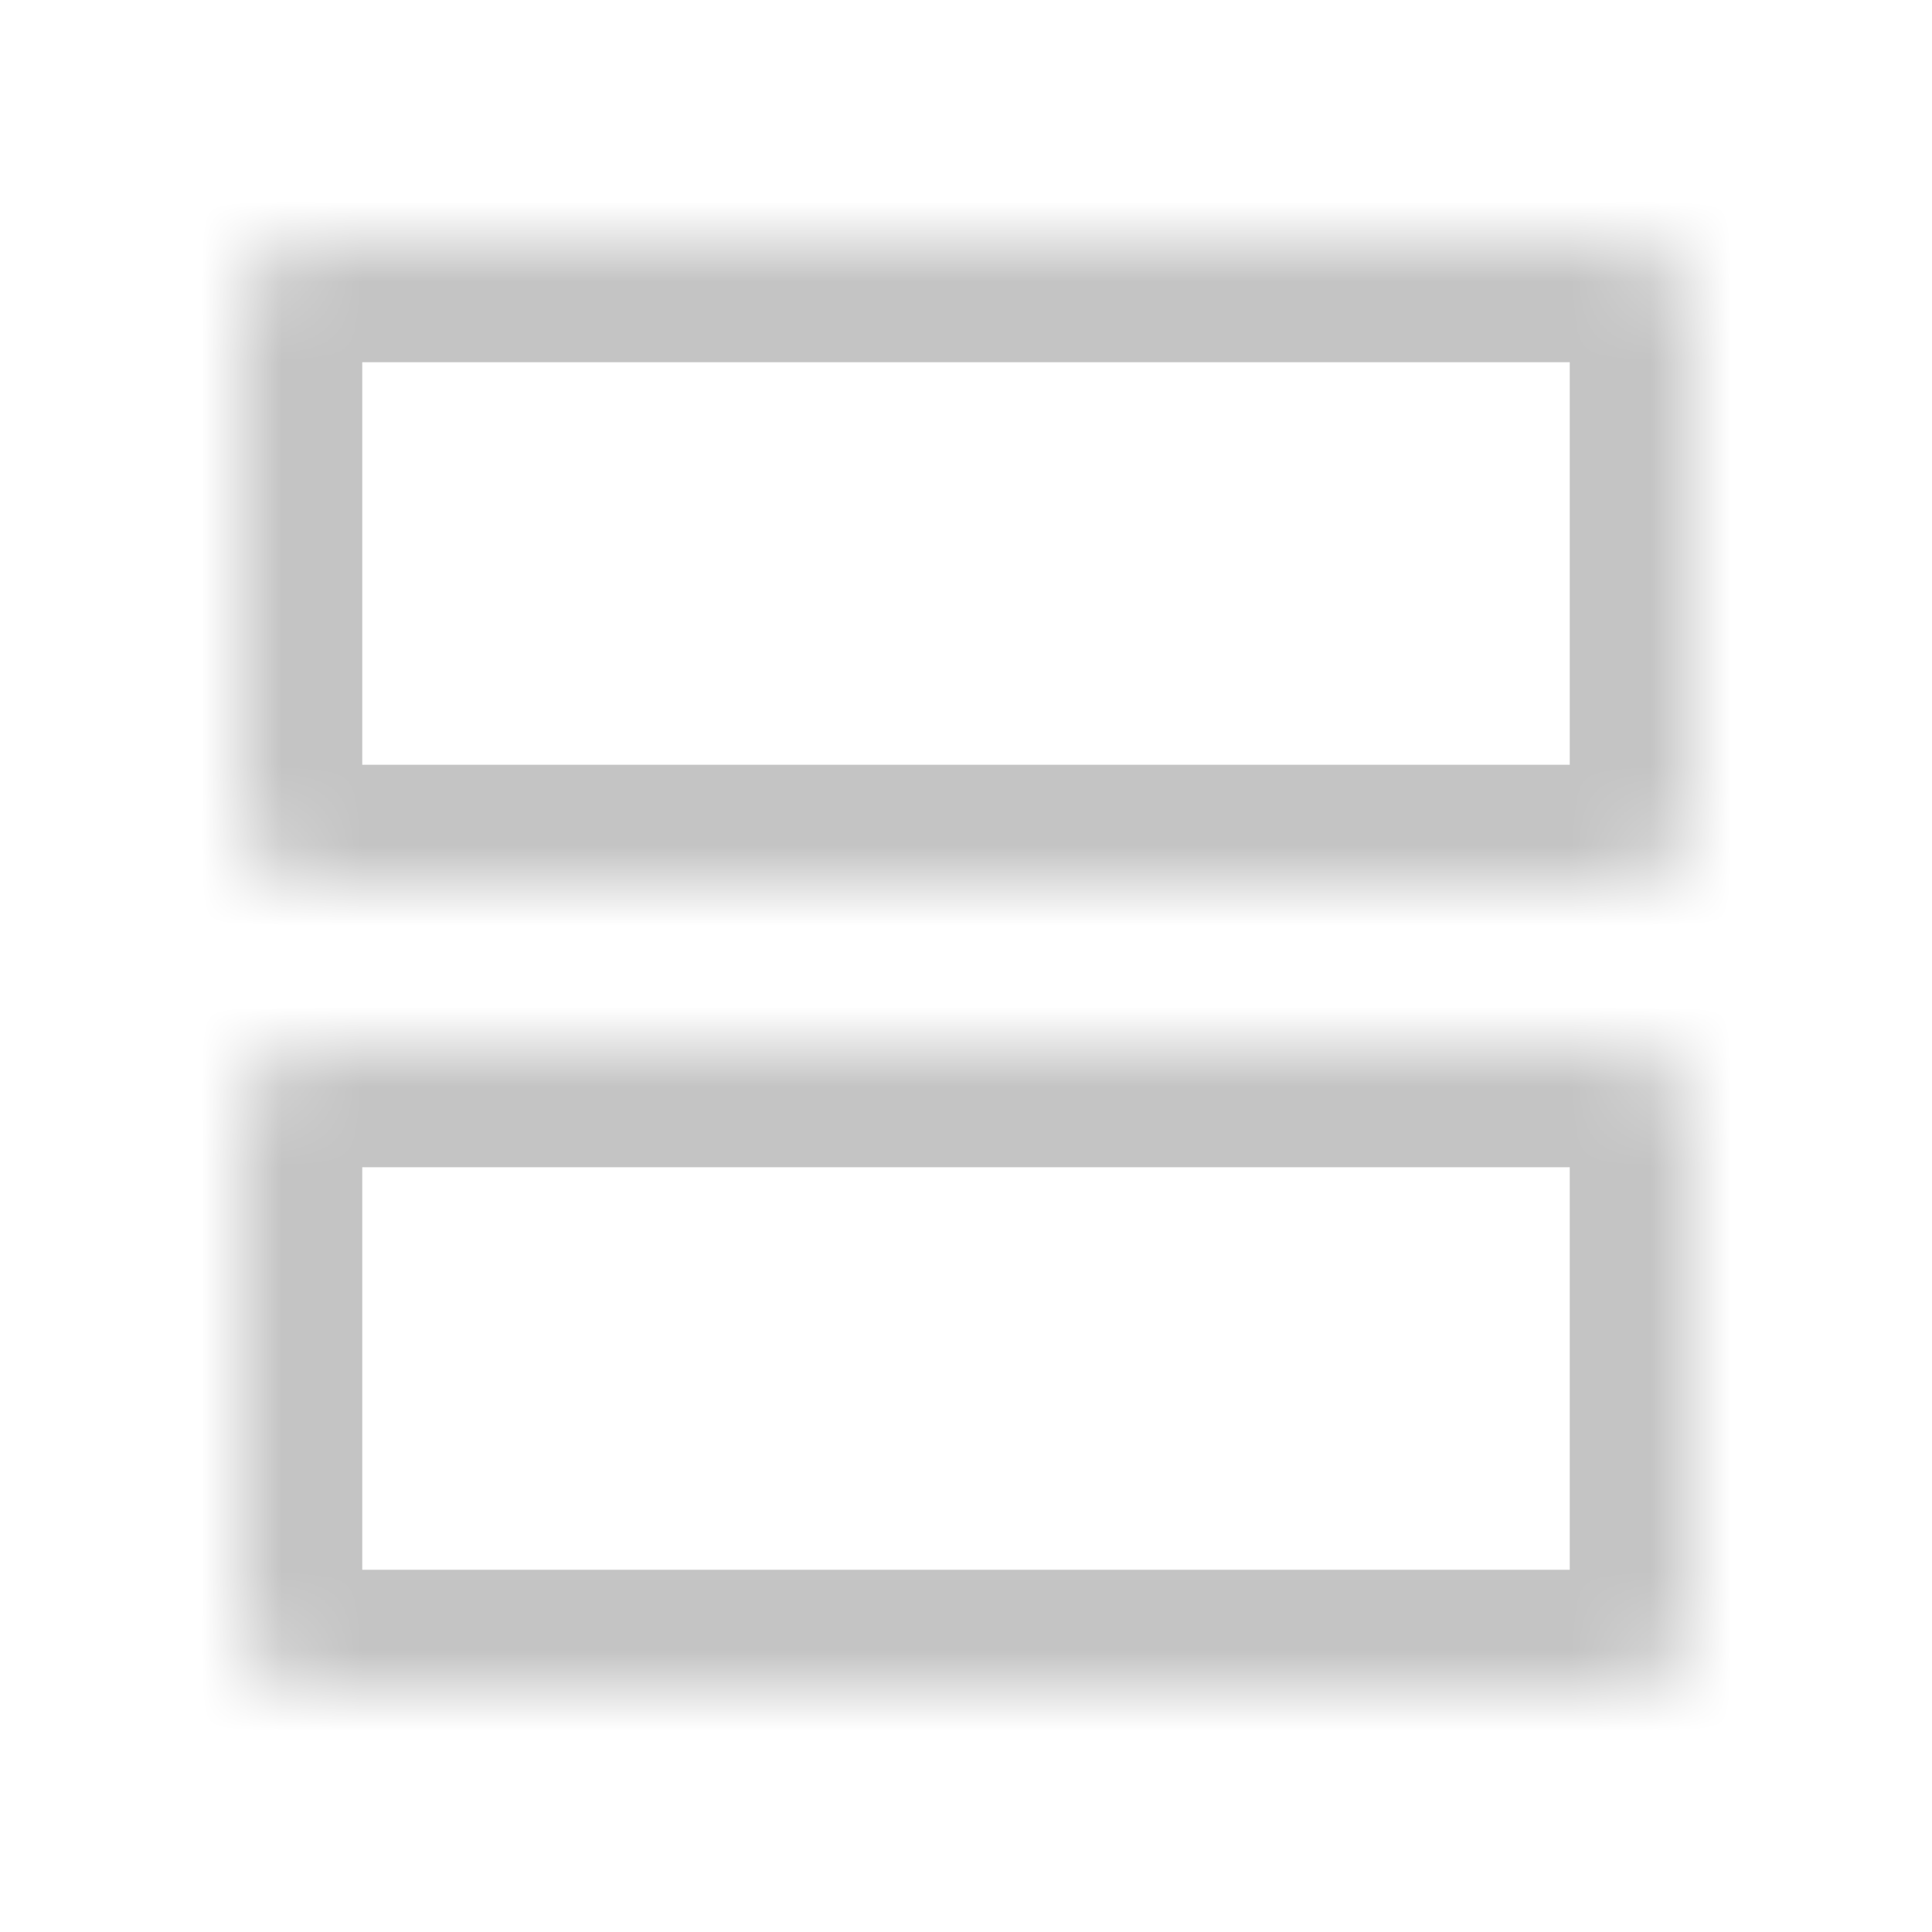 <svg width="24" height="24" fill="none" xmlns="http://www.w3.org/2000/svg"><mask id="a" fill="#fff"><path fill-rule="evenodd" clip-rule="evenodd" d="M4 3a1 1 0 00-1 1v6a1 1 0 001 1h16a1 1 0 001-1V4a1 1 0 00-1-1H4zm0 10a1 1 0 00-1 1v6a1 1 0 001 1h16a1 1 0 001-1v-6a1 1 0 00-1-1H4z"/></mask><path d="M4.5 4a.5.5 0 01-.5.5v-3A2.5 2.5 0 001.5 4h3zm0 6V4h-3v6h3zM4 9.5a.5.5 0 01.5.5h-3A2.5 2.5 0 004 12.5v-3zm16 0H4v3h16v-3zm-.5.5a.5.5 0 01.5-.5v3a2.5 2.5 0 002.5-2.5h-3zm0-6v6h3V4h-3zm.5.5a.5.5 0 01-.5-.5h3A2.5 2.5 0 0020 1.5v3zm-16 0h16v-3H4v3zm.5 9.5a.5.5 0 01-.5.5v-3A2.5 2.5 0 001.5 14h3zm0 6v-6h-3v6h3zm-.5-.5a.5.5 0 01.5.5h-3A2.5 2.5 0 004 22.5v-3zm16 0H4v3h16v-3zm-.5.5a.5.5 0 01.5-.5v3a2.5 2.5 0 002.5-2.5h-3zm0-6v6h3v-6h-3zm.5.5a.5.5 0 01-.5-.5h3a2.5 2.5 0 00-2.5-2.5v3zm-16 0h16v-3H4v3z" fill="#C4C4C4" mask="url(#a)"/></svg>